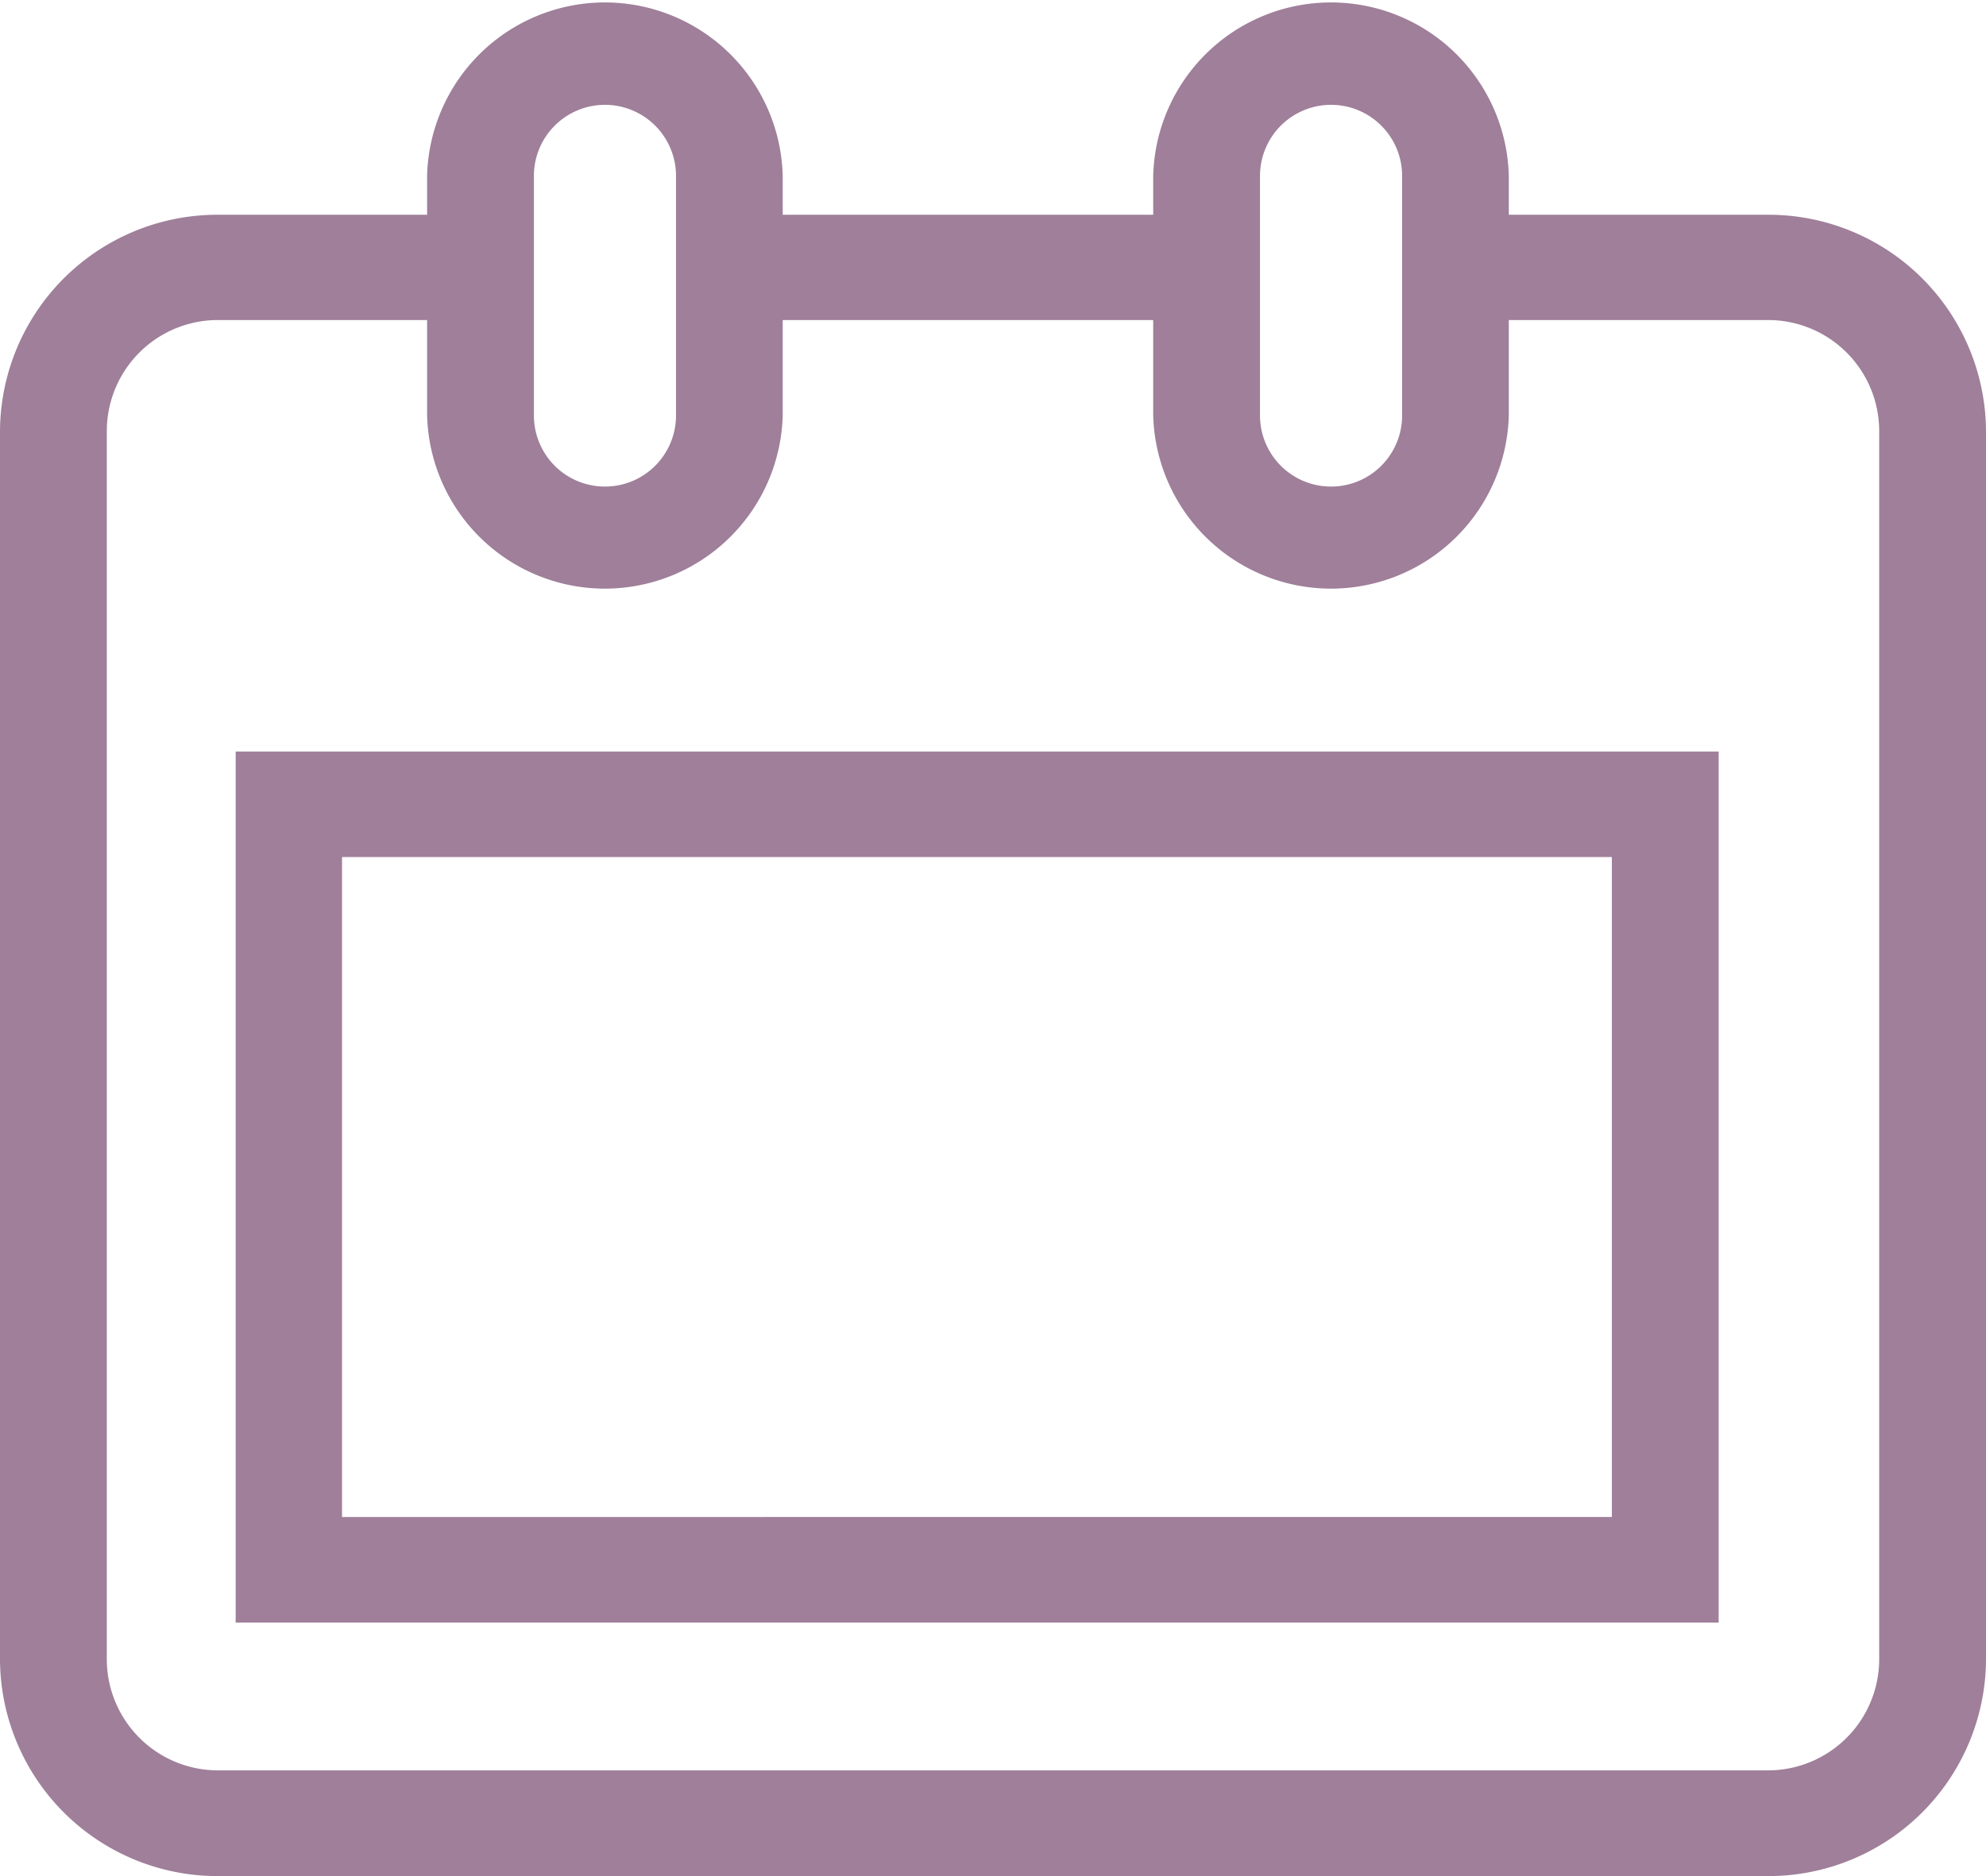 <svg xmlns="http://www.w3.org/2000/svg" width="18" height="17" viewBox="0 0 18 17">
<defs>
    <style>
      .cls-1 {
        fill: #9f7f9a;
        fill-rule: evenodd;
      }
    </style>
  </defs>
  <path class="cls-1" d="M304.02,140.946h-2.345v-0.352a1.612,1.612,0,0,0-3.223,0v0.352h-3.358v-0.352a1.612,1.612,0,0,0-3.223,0v0.352H289.98A1.971,1.971,0,0,0,288,142.9v11.139A1.972,1.972,0,0,0,289.98,156h14.04a1.972,1.972,0,0,0,1.98-1.958V142.9A1.971,1.971,0,0,0,304.02,140.946Zm-4.6-.352a0.644,0.644,0,0,1,1.288,0v2.171a0.644,0.644,0,0,1-1.288,0v-2.171Zm-6.581,0a0.644,0.644,0,0,1,1.288,0v2.171a0.644,0.644,0,0,1-1.288,0v-2.171Zm12.193,13.448a1.008,1.008,0,0,1-1.012,1H289.98a1.008,1.008,0,0,1-1.012-1V142.9a1.007,1.007,0,0,1,1.012-1h1.891v0.862a1.612,1.612,0,0,0,3.223,0V141.9h3.358v0.862a1.612,1.612,0,0,0,3.223,0V141.9h2.345a1.007,1.007,0,0,1,1.012,1v11.139Zm-14.9-.339h13.445V145.81H290.136V153.7Zm0.968-6.937h11.509v5.98H291.1v-5.98Z" transform="translate(-288 -139)"/>
</svg>
